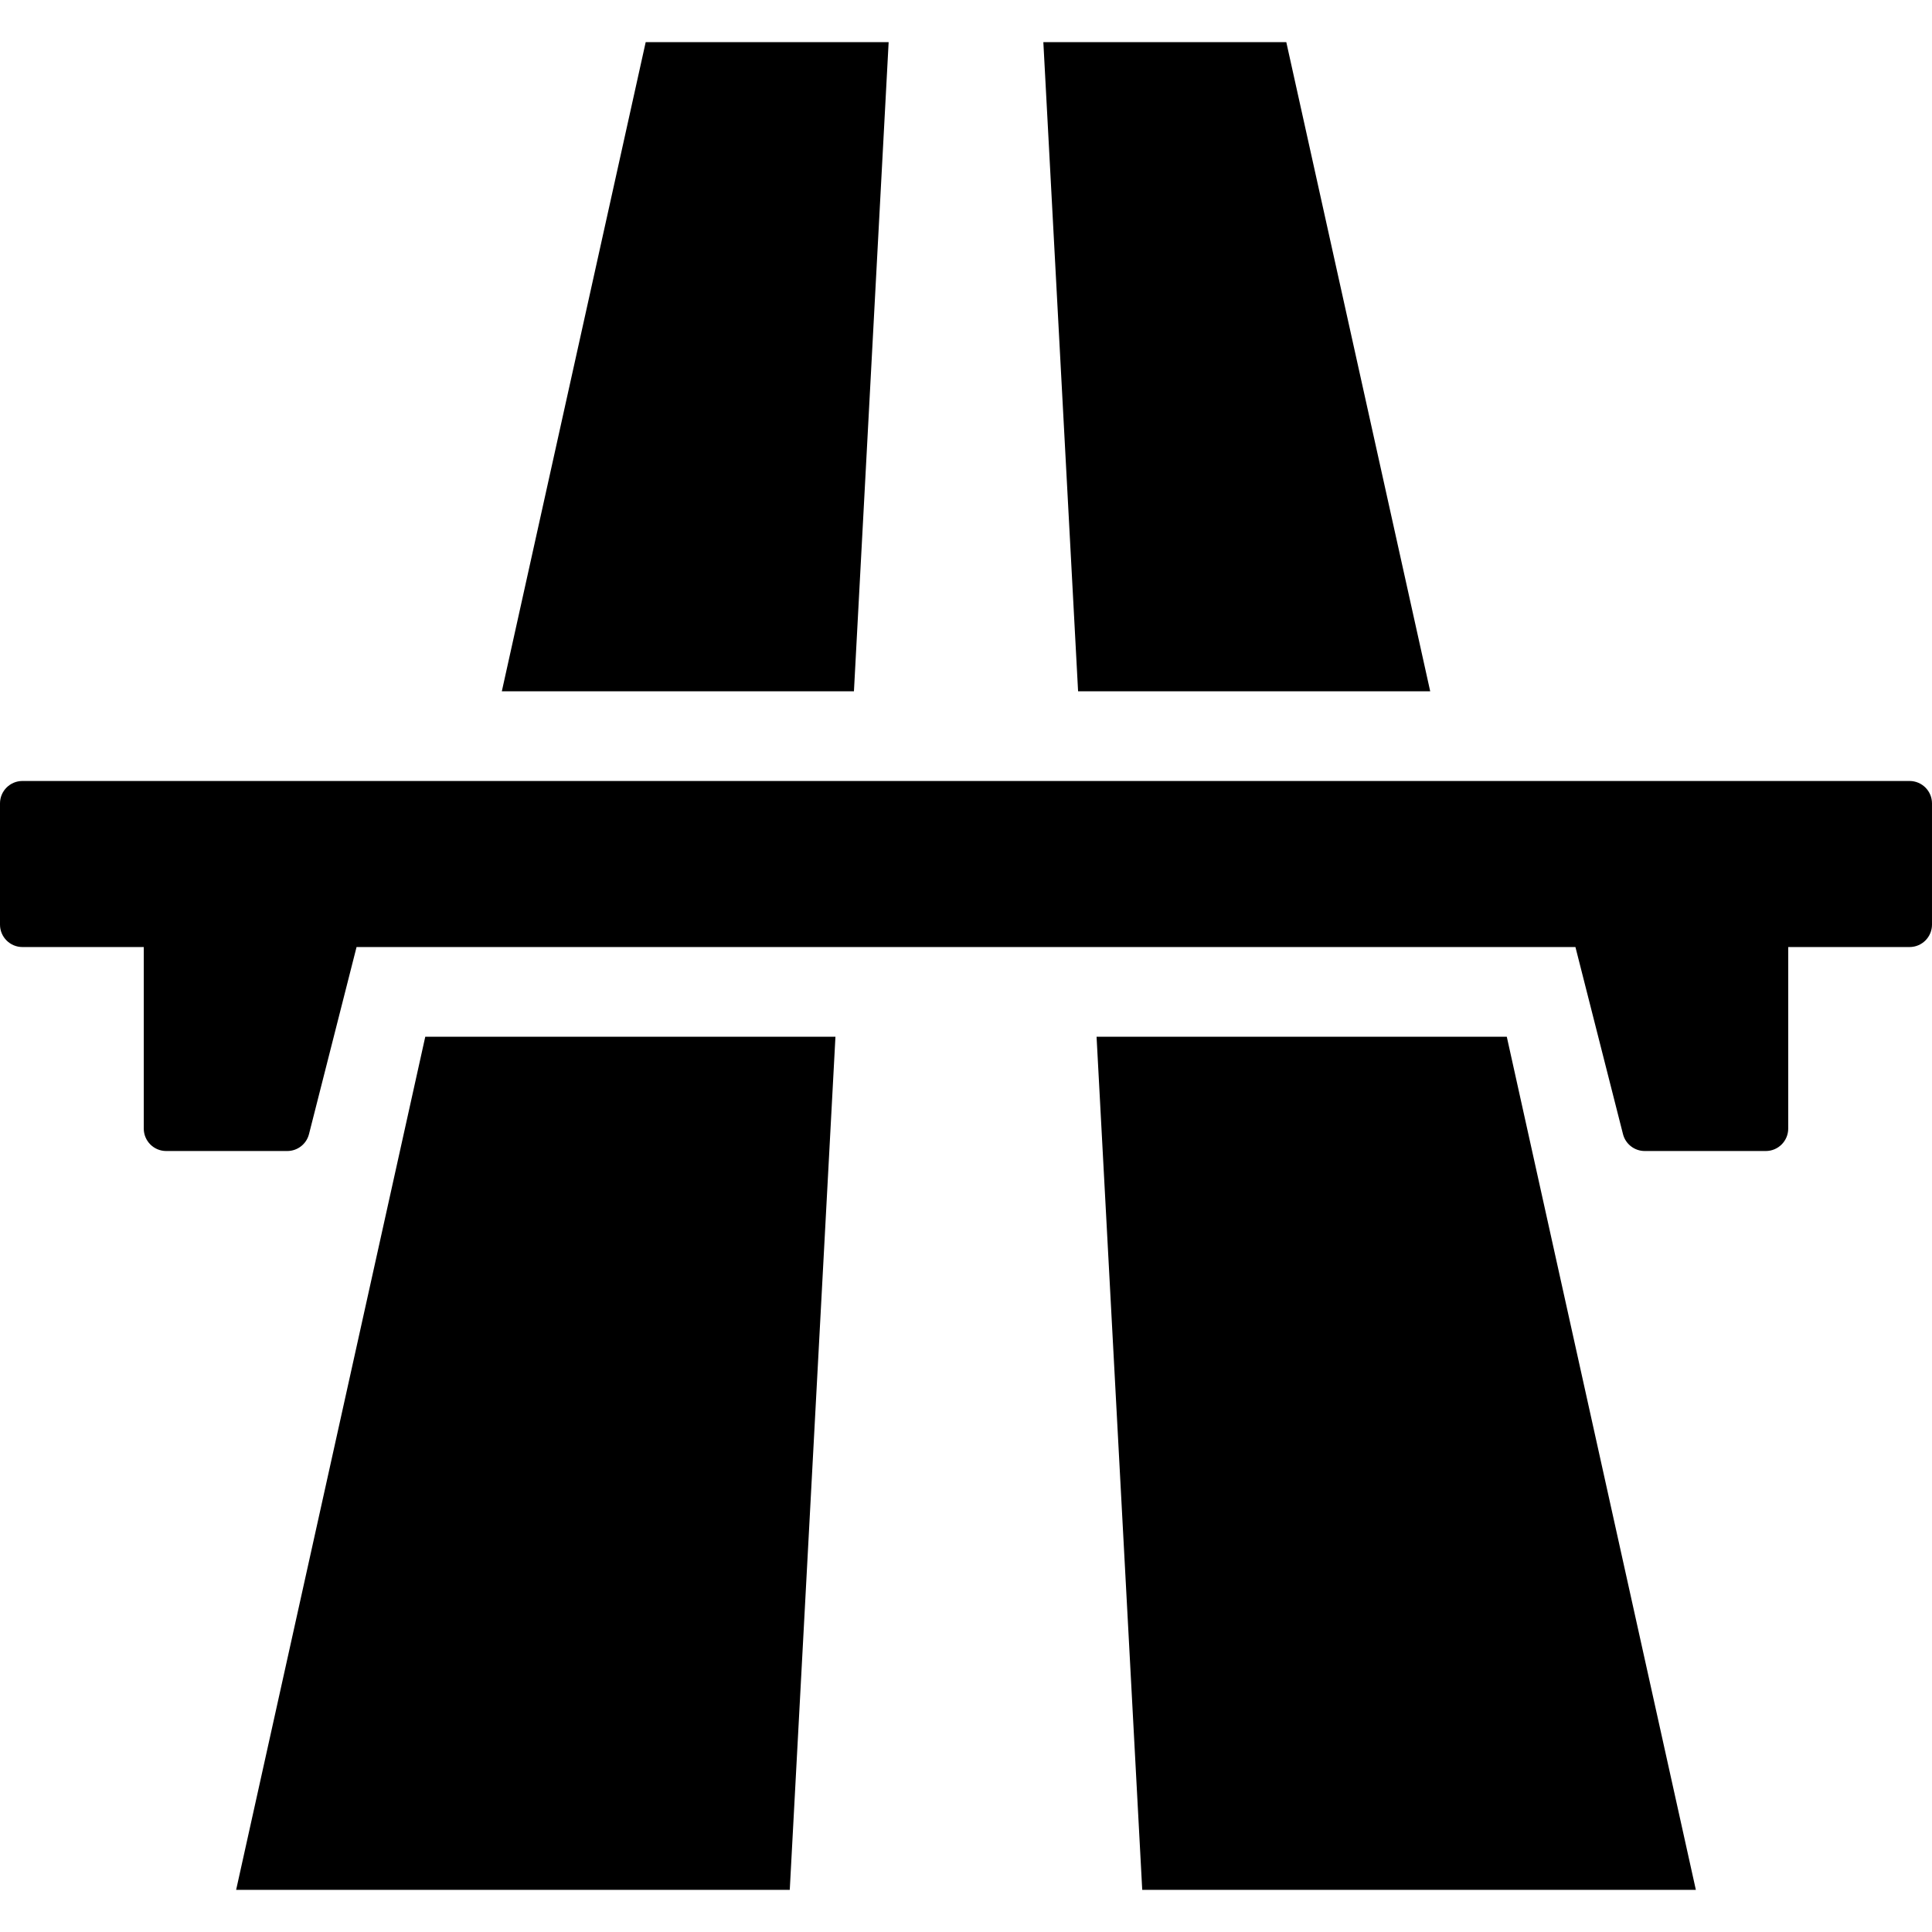 <?xml version="1.0" encoding="iso-8859-1"?>
<!-- Generator: Adobe Illustrator 16.0.0, SVG Export Plug-In . SVG Version: 6.00 Build 0)  -->
<!DOCTYPE svg PUBLIC "-//W3C//DTD SVG 1.1//EN" "http://www.w3.org/Graphics/SVG/1.1/DTD/svg11.dtd">
<svg version="1.1" id="Capa_1" xmlns="http://www.w3.org/2000/svg" xmlns:xlink="http://www.w3.org/1999/xlink" x="0px" y="0px"
	 width="398.805px" height="398.805px" viewBox="0 0 398.805 398.805" style="enable-background:new 0 0 398.805 398.805;"
	 xml:space="preserve">
<g>
	<g>
		<path d="M295.225,142.697c-9.9-44.668-19.801-89.336-29.707-134.003c-16.718,0-33.435,0-50.15,0
			c2.389,44.668,4.781,89.336,7.172,134.003H295.225z"/>
		<path d="M226.354,214.003c3.145,58.703,6.286,117.404,9.426,176.107c38.094,0,76.188,0,114.281,0
			c-13.014-58.702-26.021-117.404-39.029-176.107H226.354z"/>
		<path d="M183.435,8.694c-16.716,0-33.434,0-50.149,0c-9.902,44.667-19.798,89.335-29.698,134.003h72.682
			C178.656,98.029,181.043,53.361,183.435,8.694z"/>
		<path d="M48.742,390.11c38.096,0,76.188,0,114.281,0c3.152-58.702,6.293-117.404,9.43-176.107H87.785
			C74.775,272.706,61.763,331.409,48.742,390.11z"/>
		<path d="M394.176,161.212H4.628c-2.556,0-4.628,2.072-4.628,4.628v25.02c0,2.556,2.072,4.628,4.628,4.628h25.048v37.476
			c0,2.556,2.071,4.629,4.627,4.629h24.996c2.117,0,3.964-1.438,4.484-3.488l9.818-38.615h251.602l9.816,38.615
			c0.52,2.052,2.369,3.488,4.486,3.488h24.992c2.559,0,4.629-2.073,4.629-4.629v-37.476h25.049c2.557,0,4.629-2.072,4.629-4.628
			v-25.02C398.805,163.284,396.732,161.212,394.176,161.212z"/>
	</g>
</g>
<g>
</g>
<g>
</g>
<g>
</g>
<g>
</g>
<g>
</g>
<g>
</g>
<g>
</g>
<g>
</g>
<g>
</g>
<g>
</g>
<g>
</g>
<g>
</g>
<g>
</g>
<g>
</g>
<g>
</g>
</svg>
